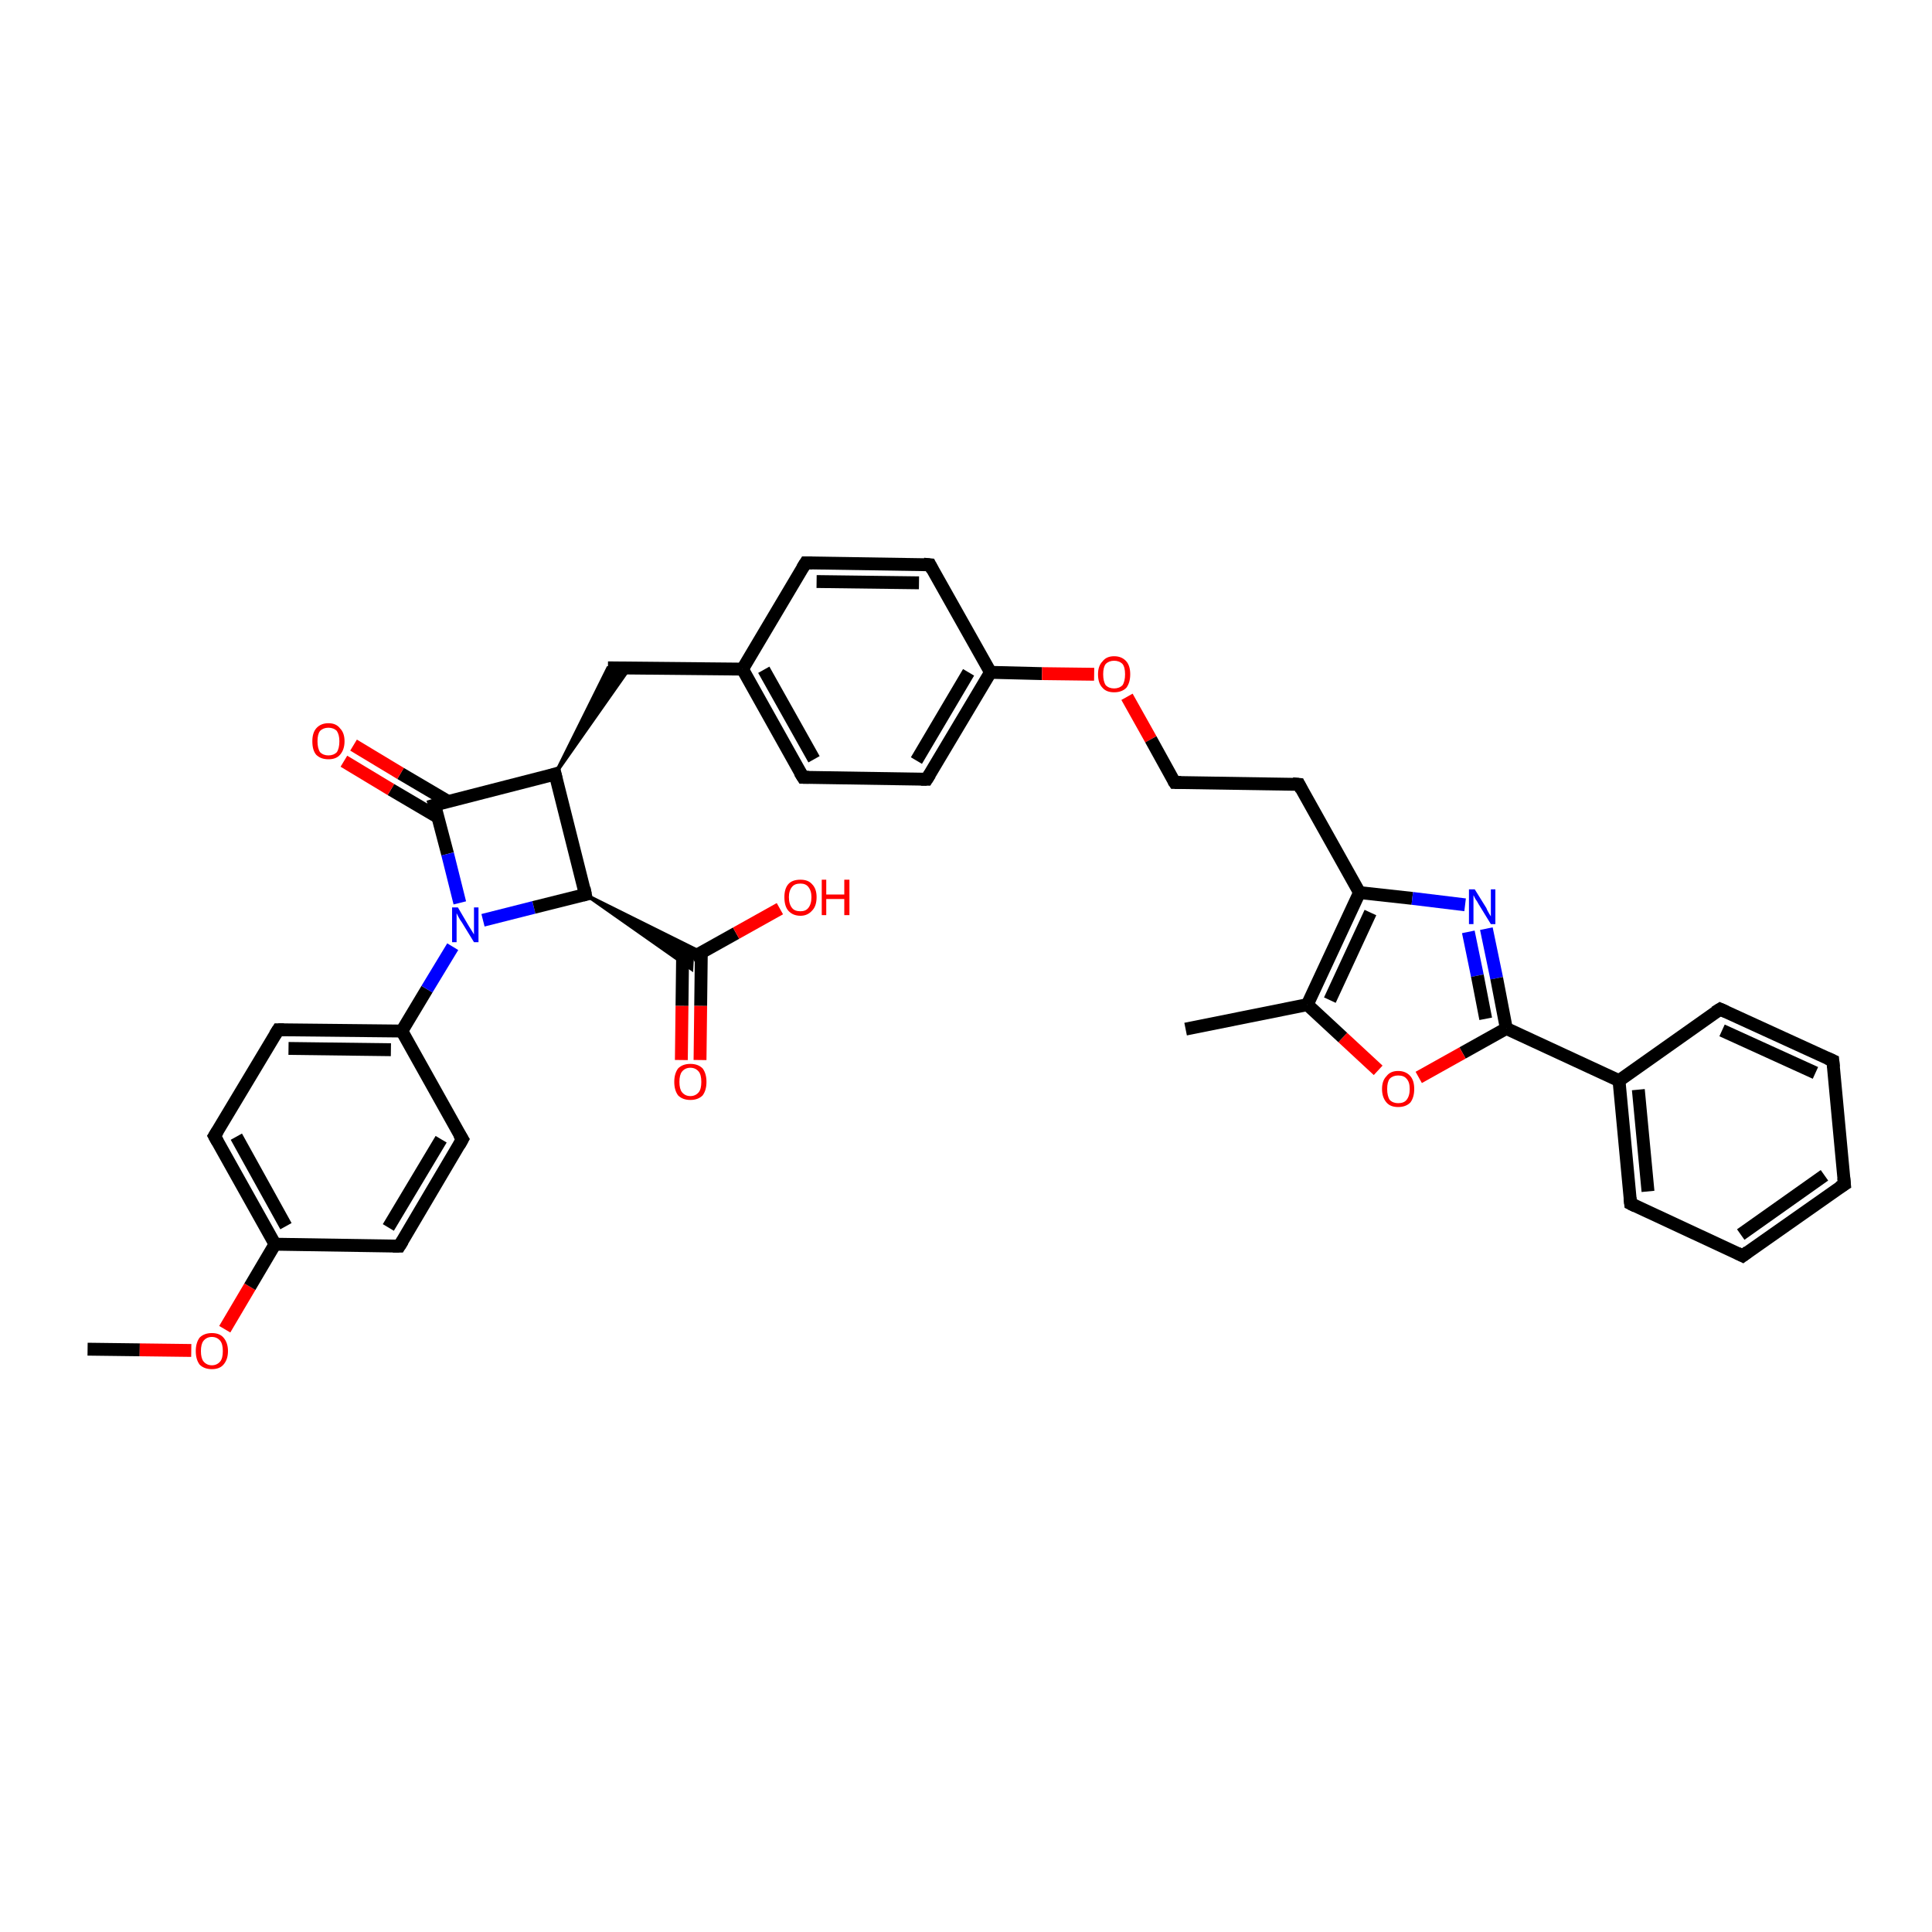 <?xml version='1.0' encoding='iso-8859-1'?>
<svg version='1.1' baseProfile='full'
              xmlns='http://www.w3.org/2000/svg'
                      xmlns:rdkit='http://www.rdkit.org/xml'
                      xmlns:xlink='http://www.w3.org/1999/xlink'
                  xml:space='preserve'
width='300px' height='300px' viewBox='0 0 300 300'>
<!-- END OF HEADER -->
<rect style='opacity:1.0;fill:#FFFFFF;stroke:none' width='300.0' height='300.0' x='0.0' y='0.0'> </rect>
<path class='bond-0 atom-0 atom-1' d='M 13.6,209.5 L 21.7,209.6' style='fill:none;fill-rule:evenodd;stroke:#000000;stroke-width:2.0px;stroke-linecap:butt;stroke-linejoin:miter;stroke-opacity:1' />
<path class='bond-0 atom-0 atom-1' d='M 21.7,209.6 L 29.7,209.7' style='fill:none;fill-rule:evenodd;stroke:#FF0000;stroke-width:2.0px;stroke-linecap:butt;stroke-linejoin:miter;stroke-opacity:1' />
<path class='bond-1 atom-1 atom-2' d='M 34.9,206.4 L 38.8,199.8' style='fill:none;fill-rule:evenodd;stroke:#FF0000;stroke-width:2.0px;stroke-linecap:butt;stroke-linejoin:miter;stroke-opacity:1' />
<path class='bond-1 atom-1 atom-2' d='M 38.8,199.8 L 42.7,193.2' style='fill:none;fill-rule:evenodd;stroke:#000000;stroke-width:2.0px;stroke-linecap:butt;stroke-linejoin:miter;stroke-opacity:1' />
<path class='bond-2 atom-2 atom-3' d='M 42.7,193.2 L 33.3,176.4' style='fill:none;fill-rule:evenodd;stroke:#000000;stroke-width:2.0px;stroke-linecap:butt;stroke-linejoin:miter;stroke-opacity:1' />
<path class='bond-2 atom-2 atom-3' d='M 44.4,190.4 L 36.7,176.5' style='fill:none;fill-rule:evenodd;stroke:#000000;stroke-width:2.0px;stroke-linecap:butt;stroke-linejoin:miter;stroke-opacity:1' />
<path class='bond-3 atom-3 atom-4' d='M 33.3,176.4 L 43.2,159.9' style='fill:none;fill-rule:evenodd;stroke:#000000;stroke-width:2.0px;stroke-linecap:butt;stroke-linejoin:miter;stroke-opacity:1' />
<path class='bond-4 atom-4 atom-5' d='M 43.2,159.9 L 62.4,160.1' style='fill:none;fill-rule:evenodd;stroke:#000000;stroke-width:2.0px;stroke-linecap:butt;stroke-linejoin:miter;stroke-opacity:1' />
<path class='bond-4 atom-4 atom-5' d='M 44.8,162.8 L 60.7,163.0' style='fill:none;fill-rule:evenodd;stroke:#000000;stroke-width:2.0px;stroke-linecap:butt;stroke-linejoin:miter;stroke-opacity:1' />
<path class='bond-5 atom-5 atom-6' d='M 62.4,160.1 L 71.8,176.9' style='fill:none;fill-rule:evenodd;stroke:#000000;stroke-width:2.0px;stroke-linecap:butt;stroke-linejoin:miter;stroke-opacity:1' />
<path class='bond-6 atom-6 atom-7' d='M 71.8,176.9 L 62.0,193.5' style='fill:none;fill-rule:evenodd;stroke:#000000;stroke-width:2.0px;stroke-linecap:butt;stroke-linejoin:miter;stroke-opacity:1' />
<path class='bond-6 atom-6 atom-7' d='M 68.5,176.9 L 60.3,190.6' style='fill:none;fill-rule:evenodd;stroke:#000000;stroke-width:2.0px;stroke-linecap:butt;stroke-linejoin:miter;stroke-opacity:1' />
<path class='bond-7 atom-5 atom-8' d='M 62.4,160.1 L 66.3,153.6' style='fill:none;fill-rule:evenodd;stroke:#000000;stroke-width:2.0px;stroke-linecap:butt;stroke-linejoin:miter;stroke-opacity:1' />
<path class='bond-7 atom-5 atom-8' d='M 66.3,153.6 L 70.3,147.0' style='fill:none;fill-rule:evenodd;stroke:#0000FF;stroke-width:2.0px;stroke-linecap:butt;stroke-linejoin:miter;stroke-opacity:1' />
<path class='bond-8 atom-8 atom-9' d='M 75.0,142.9 L 82.9,140.9' style='fill:none;fill-rule:evenodd;stroke:#0000FF;stroke-width:2.0px;stroke-linecap:butt;stroke-linejoin:miter;stroke-opacity:1' />
<path class='bond-8 atom-8 atom-9' d='M 82.9,140.9 L 90.9,138.9' style='fill:none;fill-rule:evenodd;stroke:#000000;stroke-width:2.0px;stroke-linecap:butt;stroke-linejoin:miter;stroke-opacity:1' />
<path class='bond-9 atom-9 atom-10' d='M 90.9,138.9 L 86.2,120.2' style='fill:none;fill-rule:evenodd;stroke:#000000;stroke-width:2.0px;stroke-linecap:butt;stroke-linejoin:miter;stroke-opacity:1' />
<path class='bond-10 atom-10 atom-11' d='M 86.2,120.2 L 94.4,103.7 L 97.8,103.7 Z' style='fill:#000000;fill-rule:evenodd;fill-opacity:1;stroke:#000000;stroke-width:0.5px;stroke-linecap:butt;stroke-linejoin:miter;stroke-opacity:1;' />
<path class='bond-11 atom-11 atom-12' d='M 94.4,103.7 L 115.3,103.9' style='fill:none;fill-rule:evenodd;stroke:#000000;stroke-width:2.0px;stroke-linecap:butt;stroke-linejoin:miter;stroke-opacity:1' />
<path class='bond-12 atom-12 atom-13' d='M 115.3,103.9 L 124.7,120.7' style='fill:none;fill-rule:evenodd;stroke:#000000;stroke-width:2.0px;stroke-linecap:butt;stroke-linejoin:miter;stroke-opacity:1' />
<path class='bond-12 atom-12 atom-13' d='M 118.6,104.0 L 126.4,117.9' style='fill:none;fill-rule:evenodd;stroke:#000000;stroke-width:2.0px;stroke-linecap:butt;stroke-linejoin:miter;stroke-opacity:1' />
<path class='bond-13 atom-13 atom-14' d='M 124.7,120.7 L 143.9,121.0' style='fill:none;fill-rule:evenodd;stroke:#000000;stroke-width:2.0px;stroke-linecap:butt;stroke-linejoin:miter;stroke-opacity:1' />
<path class='bond-14 atom-14 atom-15' d='M 143.9,121.0 L 153.8,104.4' style='fill:none;fill-rule:evenodd;stroke:#000000;stroke-width:2.0px;stroke-linecap:butt;stroke-linejoin:miter;stroke-opacity:1' />
<path class='bond-14 atom-14 atom-15' d='M 142.3,118.1 L 150.4,104.4' style='fill:none;fill-rule:evenodd;stroke:#000000;stroke-width:2.0px;stroke-linecap:butt;stroke-linejoin:miter;stroke-opacity:1' />
<path class='bond-15 atom-15 atom-16' d='M 153.8,104.4 L 161.8,104.6' style='fill:none;fill-rule:evenodd;stroke:#000000;stroke-width:2.0px;stroke-linecap:butt;stroke-linejoin:miter;stroke-opacity:1' />
<path class='bond-15 atom-15 atom-16' d='M 161.8,104.6 L 169.9,104.7' style='fill:none;fill-rule:evenodd;stroke:#FF0000;stroke-width:2.0px;stroke-linecap:butt;stroke-linejoin:miter;stroke-opacity:1' />
<path class='bond-16 atom-16 atom-17' d='M 175.0,108.2 L 178.7,114.8' style='fill:none;fill-rule:evenodd;stroke:#FF0000;stroke-width:2.0px;stroke-linecap:butt;stroke-linejoin:miter;stroke-opacity:1' />
<path class='bond-16 atom-16 atom-17' d='M 178.7,114.8 L 182.4,121.5' style='fill:none;fill-rule:evenodd;stroke:#000000;stroke-width:2.0px;stroke-linecap:butt;stroke-linejoin:miter;stroke-opacity:1' />
<path class='bond-17 atom-17 atom-18' d='M 182.4,121.5 L 201.7,121.8' style='fill:none;fill-rule:evenodd;stroke:#000000;stroke-width:2.0px;stroke-linecap:butt;stroke-linejoin:miter;stroke-opacity:1' />
<path class='bond-18 atom-18 atom-19' d='M 201.7,121.8 L 211.1,138.6' style='fill:none;fill-rule:evenodd;stroke:#000000;stroke-width:2.0px;stroke-linecap:butt;stroke-linejoin:miter;stroke-opacity:1' />
<path class='bond-19 atom-19 atom-20' d='M 211.1,138.6 L 219.3,139.5' style='fill:none;fill-rule:evenodd;stroke:#000000;stroke-width:2.0px;stroke-linecap:butt;stroke-linejoin:miter;stroke-opacity:1' />
<path class='bond-19 atom-19 atom-20' d='M 219.3,139.5 L 227.5,140.5' style='fill:none;fill-rule:evenodd;stroke:#0000FF;stroke-width:2.0px;stroke-linecap:butt;stroke-linejoin:miter;stroke-opacity:1' />
<path class='bond-20 atom-20 atom-21' d='M 230.8,144.2 L 232.4,151.9' style='fill:none;fill-rule:evenodd;stroke:#0000FF;stroke-width:2.0px;stroke-linecap:butt;stroke-linejoin:miter;stroke-opacity:1' />
<path class='bond-20 atom-20 atom-21' d='M 232.4,151.9 L 233.9,159.7' style='fill:none;fill-rule:evenodd;stroke:#000000;stroke-width:2.0px;stroke-linecap:butt;stroke-linejoin:miter;stroke-opacity:1' />
<path class='bond-20 atom-20 atom-21' d='M 228.0,144.7 L 229.4,151.5' style='fill:none;fill-rule:evenodd;stroke:#0000FF;stroke-width:2.0px;stroke-linecap:butt;stroke-linejoin:miter;stroke-opacity:1' />
<path class='bond-20 atom-20 atom-21' d='M 229.4,151.5 L 230.7,158.2' style='fill:none;fill-rule:evenodd;stroke:#000000;stroke-width:2.0px;stroke-linecap:butt;stroke-linejoin:miter;stroke-opacity:1' />
<path class='bond-21 atom-21 atom-22' d='M 233.9,159.7 L 227.1,163.5' style='fill:none;fill-rule:evenodd;stroke:#000000;stroke-width:2.0px;stroke-linecap:butt;stroke-linejoin:miter;stroke-opacity:1' />
<path class='bond-21 atom-21 atom-22' d='M 227.1,163.5 L 220.3,167.3' style='fill:none;fill-rule:evenodd;stroke:#FF0000;stroke-width:2.0px;stroke-linecap:butt;stroke-linejoin:miter;stroke-opacity:1' />
<path class='bond-22 atom-22 atom-23' d='M 214.0,166.2 L 208.5,161.1' style='fill:none;fill-rule:evenodd;stroke:#FF0000;stroke-width:2.0px;stroke-linecap:butt;stroke-linejoin:miter;stroke-opacity:1' />
<path class='bond-22 atom-22 atom-23' d='M 208.5,161.1 L 203.0,156.0' style='fill:none;fill-rule:evenodd;stroke:#000000;stroke-width:2.0px;stroke-linecap:butt;stroke-linejoin:miter;stroke-opacity:1' />
<path class='bond-23 atom-23 atom-24' d='M 203.0,156.0 L 184.1,159.8' style='fill:none;fill-rule:evenodd;stroke:#000000;stroke-width:2.0px;stroke-linecap:butt;stroke-linejoin:miter;stroke-opacity:1' />
<path class='bond-24 atom-21 atom-25' d='M 233.9,159.7 L 251.4,167.8' style='fill:none;fill-rule:evenodd;stroke:#000000;stroke-width:2.0px;stroke-linecap:butt;stroke-linejoin:miter;stroke-opacity:1' />
<path class='bond-25 atom-25 atom-26' d='M 251.4,167.8 L 253.2,186.9' style='fill:none;fill-rule:evenodd;stroke:#000000;stroke-width:2.0px;stroke-linecap:butt;stroke-linejoin:miter;stroke-opacity:1' />
<path class='bond-25 atom-25 atom-26' d='M 254.4,169.2 L 255.9,185.0' style='fill:none;fill-rule:evenodd;stroke:#000000;stroke-width:2.0px;stroke-linecap:butt;stroke-linejoin:miter;stroke-opacity:1' />
<path class='bond-26 atom-26 atom-27' d='M 253.2,186.9 L 270.6,195.0' style='fill:none;fill-rule:evenodd;stroke:#000000;stroke-width:2.0px;stroke-linecap:butt;stroke-linejoin:miter;stroke-opacity:1' />
<path class='bond-27 atom-27 atom-28' d='M 270.6,195.0 L 286.4,183.9' style='fill:none;fill-rule:evenodd;stroke:#000000;stroke-width:2.0px;stroke-linecap:butt;stroke-linejoin:miter;stroke-opacity:1' />
<path class='bond-27 atom-27 atom-28' d='M 270.3,191.7 L 283.3,182.5' style='fill:none;fill-rule:evenodd;stroke:#000000;stroke-width:2.0px;stroke-linecap:butt;stroke-linejoin:miter;stroke-opacity:1' />
<path class='bond-28 atom-28 atom-29' d='M 286.4,183.9 L 284.6,164.7' style='fill:none;fill-rule:evenodd;stroke:#000000;stroke-width:2.0px;stroke-linecap:butt;stroke-linejoin:miter;stroke-opacity:1' />
<path class='bond-29 atom-29 atom-30' d='M 284.6,164.7 L 267.1,156.7' style='fill:none;fill-rule:evenodd;stroke:#000000;stroke-width:2.0px;stroke-linecap:butt;stroke-linejoin:miter;stroke-opacity:1' />
<path class='bond-29 atom-29 atom-30' d='M 281.9,166.6 L 267.4,160.0' style='fill:none;fill-rule:evenodd;stroke:#000000;stroke-width:2.0px;stroke-linecap:butt;stroke-linejoin:miter;stroke-opacity:1' />
<path class='bond-30 atom-15 atom-31' d='M 153.8,104.4 L 144.4,87.7' style='fill:none;fill-rule:evenodd;stroke:#000000;stroke-width:2.0px;stroke-linecap:butt;stroke-linejoin:miter;stroke-opacity:1' />
<path class='bond-31 atom-31 atom-32' d='M 144.4,87.7 L 125.1,87.4' style='fill:none;fill-rule:evenodd;stroke:#000000;stroke-width:2.0px;stroke-linecap:butt;stroke-linejoin:miter;stroke-opacity:1' />
<path class='bond-31 atom-31 atom-32' d='M 142.7,90.5 L 126.8,90.3' style='fill:none;fill-rule:evenodd;stroke:#000000;stroke-width:2.0px;stroke-linecap:butt;stroke-linejoin:miter;stroke-opacity:1' />
<path class='bond-32 atom-10 atom-33' d='M 86.2,120.2 L 67.5,125.0' style='fill:none;fill-rule:evenodd;stroke:#000000;stroke-width:2.0px;stroke-linecap:butt;stroke-linejoin:miter;stroke-opacity:1' />
<path class='bond-33 atom-33 atom-34' d='M 69.5,124.4 L 62.2,120.1' style='fill:none;fill-rule:evenodd;stroke:#000000;stroke-width:2.0px;stroke-linecap:butt;stroke-linejoin:miter;stroke-opacity:1' />
<path class='bond-33 atom-33 atom-34' d='M 62.2,120.1 L 54.9,115.7' style='fill:none;fill-rule:evenodd;stroke:#FF0000;stroke-width:2.0px;stroke-linecap:butt;stroke-linejoin:miter;stroke-opacity:1' />
<path class='bond-33 atom-33 atom-34' d='M 68.0,126.9 L 60.7,122.6' style='fill:none;fill-rule:evenodd;stroke:#000000;stroke-width:2.0px;stroke-linecap:butt;stroke-linejoin:miter;stroke-opacity:1' />
<path class='bond-33 atom-33 atom-34' d='M 60.7,122.6 L 53.4,118.2' style='fill:none;fill-rule:evenodd;stroke:#FF0000;stroke-width:2.0px;stroke-linecap:butt;stroke-linejoin:miter;stroke-opacity:1' />
<path class='bond-34 atom-9 atom-35' d='M 90.9,138.9 L 109.0,147.9 L 107.5,148.7 Z' style='fill:#000000;fill-rule:evenodd;fill-opacity:1;stroke:#000000;stroke-width:0.5px;stroke-linecap:butt;stroke-linejoin:miter;stroke-opacity:1;' />
<path class='bond-34 atom-9 atom-35' d='M 90.9,138.9 L 107.5,148.7 L 107.4,150.5 Z' style='fill:#000000;fill-rule:evenodd;fill-opacity:1;stroke:#000000;stroke-width:0.5px;stroke-linecap:butt;stroke-linejoin:miter;stroke-opacity:1;' />
<path class='bond-35 atom-35 atom-36' d='M 107.5,148.7 L 114.3,144.9' style='fill:none;fill-rule:evenodd;stroke:#000000;stroke-width:2.0px;stroke-linecap:butt;stroke-linejoin:miter;stroke-opacity:1' />
<path class='bond-35 atom-35 atom-36' d='M 114.3,144.9 L 121.1,141.1' style='fill:none;fill-rule:evenodd;stroke:#FF0000;stroke-width:2.0px;stroke-linecap:butt;stroke-linejoin:miter;stroke-opacity:1' />
<path class='bond-36 atom-35 atom-37' d='M 106.0,147.9 L 105.9,156.2' style='fill:none;fill-rule:evenodd;stroke:#000000;stroke-width:2.0px;stroke-linecap:butt;stroke-linejoin:miter;stroke-opacity:1' />
<path class='bond-36 atom-35 atom-37' d='M 105.9,156.2 L 105.8,164.6' style='fill:none;fill-rule:evenodd;stroke:#FF0000;stroke-width:2.0px;stroke-linecap:butt;stroke-linejoin:miter;stroke-opacity:1' />
<path class='bond-36 atom-35 atom-37' d='M 108.9,147.9 L 108.8,156.2' style='fill:none;fill-rule:evenodd;stroke:#000000;stroke-width:2.0px;stroke-linecap:butt;stroke-linejoin:miter;stroke-opacity:1' />
<path class='bond-36 atom-35 atom-37' d='M 108.8,156.2 L 108.7,164.6' style='fill:none;fill-rule:evenodd;stroke:#FF0000;stroke-width:2.0px;stroke-linecap:butt;stroke-linejoin:miter;stroke-opacity:1' />
<path class='bond-37 atom-7 atom-2' d='M 62.0,193.5 L 42.7,193.2' style='fill:none;fill-rule:evenodd;stroke:#000000;stroke-width:2.0px;stroke-linecap:butt;stroke-linejoin:miter;stroke-opacity:1' />
<path class='bond-38 atom-33 atom-8' d='M 67.5,125.0 L 69.5,132.6' style='fill:none;fill-rule:evenodd;stroke:#000000;stroke-width:2.0px;stroke-linecap:butt;stroke-linejoin:miter;stroke-opacity:1' />
<path class='bond-38 atom-33 atom-8' d='M 69.5,132.6 L 71.4,140.2' style='fill:none;fill-rule:evenodd;stroke:#0000FF;stroke-width:2.0px;stroke-linecap:butt;stroke-linejoin:miter;stroke-opacity:1' />
<path class='bond-39 atom-32 atom-12' d='M 125.1,87.4 L 115.3,103.9' style='fill:none;fill-rule:evenodd;stroke:#000000;stroke-width:2.0px;stroke-linecap:butt;stroke-linejoin:miter;stroke-opacity:1' />
<path class='bond-40 atom-23 atom-19' d='M 203.0,156.0 L 211.1,138.6' style='fill:none;fill-rule:evenodd;stroke:#000000;stroke-width:2.0px;stroke-linecap:butt;stroke-linejoin:miter;stroke-opacity:1' />
<path class='bond-40 atom-23 atom-19' d='M 206.5,155.3 L 212.8,141.7' style='fill:none;fill-rule:evenodd;stroke:#000000;stroke-width:2.0px;stroke-linecap:butt;stroke-linejoin:miter;stroke-opacity:1' />
<path class='bond-41 atom-30 atom-25' d='M 267.1,156.7 L 251.4,167.8' style='fill:none;fill-rule:evenodd;stroke:#000000;stroke-width:2.0px;stroke-linecap:butt;stroke-linejoin:miter;stroke-opacity:1' />
<path d='M 33.8,177.3 L 33.3,176.4 L 33.8,175.6' style='fill:none;stroke:#000000;stroke-width:2.0px;stroke-linecap:butt;stroke-linejoin:miter;stroke-opacity:1;' />
<path d='M 42.7,160.7 L 43.2,159.9 L 44.1,159.9' style='fill:none;stroke:#000000;stroke-width:2.0px;stroke-linecap:butt;stroke-linejoin:miter;stroke-opacity:1;' />
<path d='M 71.3,176.1 L 71.8,176.9 L 71.3,177.8' style='fill:none;stroke:#000000;stroke-width:2.0px;stroke-linecap:butt;stroke-linejoin:miter;stroke-opacity:1;' />
<path d='M 62.5,192.7 L 62.0,193.5 L 61.0,193.5' style='fill:none;stroke:#000000;stroke-width:2.0px;stroke-linecap:butt;stroke-linejoin:miter;stroke-opacity:1;' />
<path d='M 90.5,139.0 L 90.9,138.9 L 90.7,137.9' style='fill:none;stroke:#000000;stroke-width:2.0px;stroke-linecap:butt;stroke-linejoin:miter;stroke-opacity:1;' />
<path d='M 86.4,121.1 L 86.2,120.2 L 85.3,120.5' style='fill:none;stroke:#000000;stroke-width:2.0px;stroke-linecap:butt;stroke-linejoin:miter;stroke-opacity:1;' />
<path d='M 124.2,119.9 L 124.7,120.7 L 125.6,120.7' style='fill:none;stroke:#000000;stroke-width:2.0px;stroke-linecap:butt;stroke-linejoin:miter;stroke-opacity:1;' />
<path d='M 143.0,121.0 L 143.9,121.0 L 144.4,120.2' style='fill:none;stroke:#000000;stroke-width:2.0px;stroke-linecap:butt;stroke-linejoin:miter;stroke-opacity:1;' />
<path d='M 182.2,121.2 L 182.4,121.5 L 183.4,121.5' style='fill:none;stroke:#000000;stroke-width:2.0px;stroke-linecap:butt;stroke-linejoin:miter;stroke-opacity:1;' />
<path d='M 200.7,121.7 L 201.7,121.8 L 202.1,122.6' style='fill:none;stroke:#000000;stroke-width:2.0px;stroke-linecap:butt;stroke-linejoin:miter;stroke-opacity:1;' />
<path d='M 253.1,186.0 L 253.2,186.9 L 254.0,187.3' style='fill:none;stroke:#000000;stroke-width:2.0px;stroke-linecap:butt;stroke-linejoin:miter;stroke-opacity:1;' />
<path d='M 269.8,194.6 L 270.6,195.0 L 271.4,194.4' style='fill:none;stroke:#000000;stroke-width:2.0px;stroke-linecap:butt;stroke-linejoin:miter;stroke-opacity:1;' />
<path d='M 285.6,184.4 L 286.4,183.9 L 286.3,182.9' style='fill:none;stroke:#000000;stroke-width:2.0px;stroke-linecap:butt;stroke-linejoin:miter;stroke-opacity:1;' />
<path d='M 284.7,165.7 L 284.6,164.7 L 283.7,164.3' style='fill:none;stroke:#000000;stroke-width:2.0px;stroke-linecap:butt;stroke-linejoin:miter;stroke-opacity:1;' />
<path d='M 268.0,157.1 L 267.1,156.7 L 266.3,157.2' style='fill:none;stroke:#000000;stroke-width:2.0px;stroke-linecap:butt;stroke-linejoin:miter;stroke-opacity:1;' />
<path d='M 144.8,88.5 L 144.4,87.7 L 143.4,87.6' style='fill:none;stroke:#000000;stroke-width:2.0px;stroke-linecap:butt;stroke-linejoin:miter;stroke-opacity:1;' />
<path d='M 126.1,87.4 L 125.1,87.4 L 124.6,88.2' style='fill:none;stroke:#000000;stroke-width:2.0px;stroke-linecap:butt;stroke-linejoin:miter;stroke-opacity:1;' />
<path d='M 68.5,124.7 L 67.5,125.0 L 67.6,125.3' style='fill:none;stroke:#000000;stroke-width:2.0px;stroke-linecap:butt;stroke-linejoin:miter;stroke-opacity:1;' />
<path class='atom-1' d='M 30.4 209.8
Q 30.4 208.5, 31.0 207.7
Q 31.7 207.0, 32.9 207.0
Q 34.1 207.0, 34.7 207.7
Q 35.4 208.5, 35.4 209.8
Q 35.4 211.1, 34.7 211.9
Q 34.1 212.6, 32.9 212.6
Q 31.7 212.6, 31.0 211.9
Q 30.4 211.1, 30.4 209.8
M 32.9 212.0
Q 33.7 212.0, 34.2 211.4
Q 34.6 210.9, 34.6 209.8
Q 34.6 208.7, 34.2 208.2
Q 33.7 207.6, 32.9 207.6
Q 32.1 207.6, 31.6 208.2
Q 31.2 208.7, 31.2 209.8
Q 31.2 210.9, 31.6 211.4
Q 32.1 212.0, 32.9 212.0
' fill='#FF0000'/>
<path class='atom-8' d='M 71.1 140.9
L 72.8 143.8
Q 73.0 144.1, 73.3 144.6
Q 73.6 145.1, 73.6 145.1
L 73.6 140.9
L 74.3 140.9
L 74.3 146.3
L 73.6 146.3
L 71.7 143.2
Q 71.4 142.8, 71.2 142.4
Q 71.0 142.0, 70.9 141.8
L 70.9 146.3
L 70.2 146.3
L 70.2 140.9
L 71.1 140.9
' fill='#0000FF'/>
<path class='atom-16' d='M 170.5 104.7
Q 170.5 103.4, 171.2 102.7
Q 171.8 101.9, 173.0 101.9
Q 174.2 101.9, 174.9 102.7
Q 175.5 103.4, 175.5 104.7
Q 175.5 106.0, 174.9 106.8
Q 174.2 107.5, 173.0 107.5
Q 171.8 107.5, 171.2 106.8
Q 170.5 106.1, 170.5 104.7
M 173.0 106.9
Q 173.8 106.9, 174.3 106.4
Q 174.7 105.8, 174.7 104.7
Q 174.7 103.6, 174.3 103.1
Q 173.8 102.6, 173.0 102.6
Q 172.2 102.6, 171.7 103.1
Q 171.3 103.6, 171.3 104.7
Q 171.3 105.8, 171.7 106.4
Q 172.2 106.9, 173.0 106.9
' fill='#FF0000'/>
<path class='atom-20' d='M 229.0 138.1
L 230.8 141.0
Q 230.9 141.3, 231.2 141.8
Q 231.5 142.3, 231.5 142.3
L 231.5 138.1
L 232.2 138.1
L 232.2 143.5
L 231.5 143.5
L 229.6 140.4
Q 229.4 140.0, 229.1 139.6
Q 228.9 139.2, 228.8 139.0
L 228.8 143.5
L 228.1 143.5
L 228.1 138.1
L 229.0 138.1
' fill='#0000FF'/>
<path class='atom-22' d='M 214.6 169.1
Q 214.6 167.8, 215.3 167.1
Q 215.9 166.3, 217.1 166.3
Q 218.3 166.3, 219.0 167.1
Q 219.6 167.8, 219.6 169.1
Q 219.6 170.4, 219.0 171.2
Q 218.3 171.9, 217.1 171.9
Q 215.9 171.9, 215.3 171.2
Q 214.6 170.4, 214.6 169.1
M 217.1 171.3
Q 218.0 171.3, 218.4 170.8
Q 218.9 170.2, 218.9 169.1
Q 218.9 168.0, 218.4 167.5
Q 218.0 167.0, 217.1 167.0
Q 216.3 167.0, 215.8 167.5
Q 215.4 168.0, 215.4 169.1
Q 215.4 170.2, 215.8 170.8
Q 216.3 171.3, 217.1 171.3
' fill='#FF0000'/>
<path class='atom-34' d='M 48.5 115.1
Q 48.5 113.8, 49.1 113.1
Q 49.8 112.3, 51.0 112.3
Q 52.2 112.3, 52.8 113.1
Q 53.5 113.8, 53.5 115.1
Q 53.5 116.4, 52.8 117.2
Q 52.2 117.9, 51.0 117.9
Q 49.8 117.9, 49.1 117.2
Q 48.5 116.5, 48.5 115.1
M 51.0 117.3
Q 51.8 117.3, 52.3 116.8
Q 52.7 116.2, 52.7 115.1
Q 52.7 114.1, 52.3 113.5
Q 51.8 113.0, 51.0 113.0
Q 50.2 113.0, 49.7 113.5
Q 49.3 114.0, 49.3 115.1
Q 49.3 116.2, 49.7 116.8
Q 50.2 117.3, 51.0 117.3
' fill='#FF0000'/>
<path class='atom-36' d='M 121.8 139.3
Q 121.8 138.0, 122.4 137.3
Q 123.0 136.6, 124.3 136.6
Q 125.5 136.6, 126.1 137.3
Q 126.8 138.0, 126.8 139.3
Q 126.8 140.7, 126.1 141.4
Q 125.4 142.2, 124.3 142.2
Q 123.1 142.2, 122.4 141.4
Q 121.8 140.7, 121.8 139.3
M 124.3 141.5
Q 125.1 141.5, 125.5 141.0
Q 126.0 140.4, 126.0 139.3
Q 126.0 138.3, 125.5 137.7
Q 125.1 137.2, 124.3 137.2
Q 123.4 137.2, 123.0 137.7
Q 122.5 138.3, 122.5 139.3
Q 122.5 140.4, 123.0 141.0
Q 123.4 141.5, 124.3 141.5
' fill='#FF0000'/>
<path class='atom-36' d='M 127.6 136.6
L 128.3 136.6
L 128.3 138.9
L 131.1 138.9
L 131.1 136.6
L 131.9 136.6
L 131.9 142.1
L 131.1 142.1
L 131.1 139.6
L 128.3 139.6
L 128.3 142.1
L 127.6 142.1
L 127.6 136.6
' fill='#FF0000'/>
<path class='atom-37' d='M 104.7 168.0
Q 104.7 166.7, 105.3 165.9
Q 106.0 165.2, 107.2 165.2
Q 108.4 165.2, 109.1 165.9
Q 109.7 166.7, 109.7 168.0
Q 109.7 169.3, 109.1 170.1
Q 108.4 170.8, 107.2 170.8
Q 106.0 170.8, 105.3 170.1
Q 104.7 169.3, 104.7 168.0
M 107.2 170.2
Q 108.0 170.2, 108.5 169.6
Q 108.9 169.1, 108.9 168.0
Q 108.9 166.9, 108.5 166.4
Q 108.0 165.8, 107.2 165.8
Q 106.4 165.8, 105.9 166.4
Q 105.5 166.9, 105.5 168.0
Q 105.5 169.1, 105.9 169.6
Q 106.4 170.2, 107.2 170.2
' fill='#FF0000'/>
</svg>

